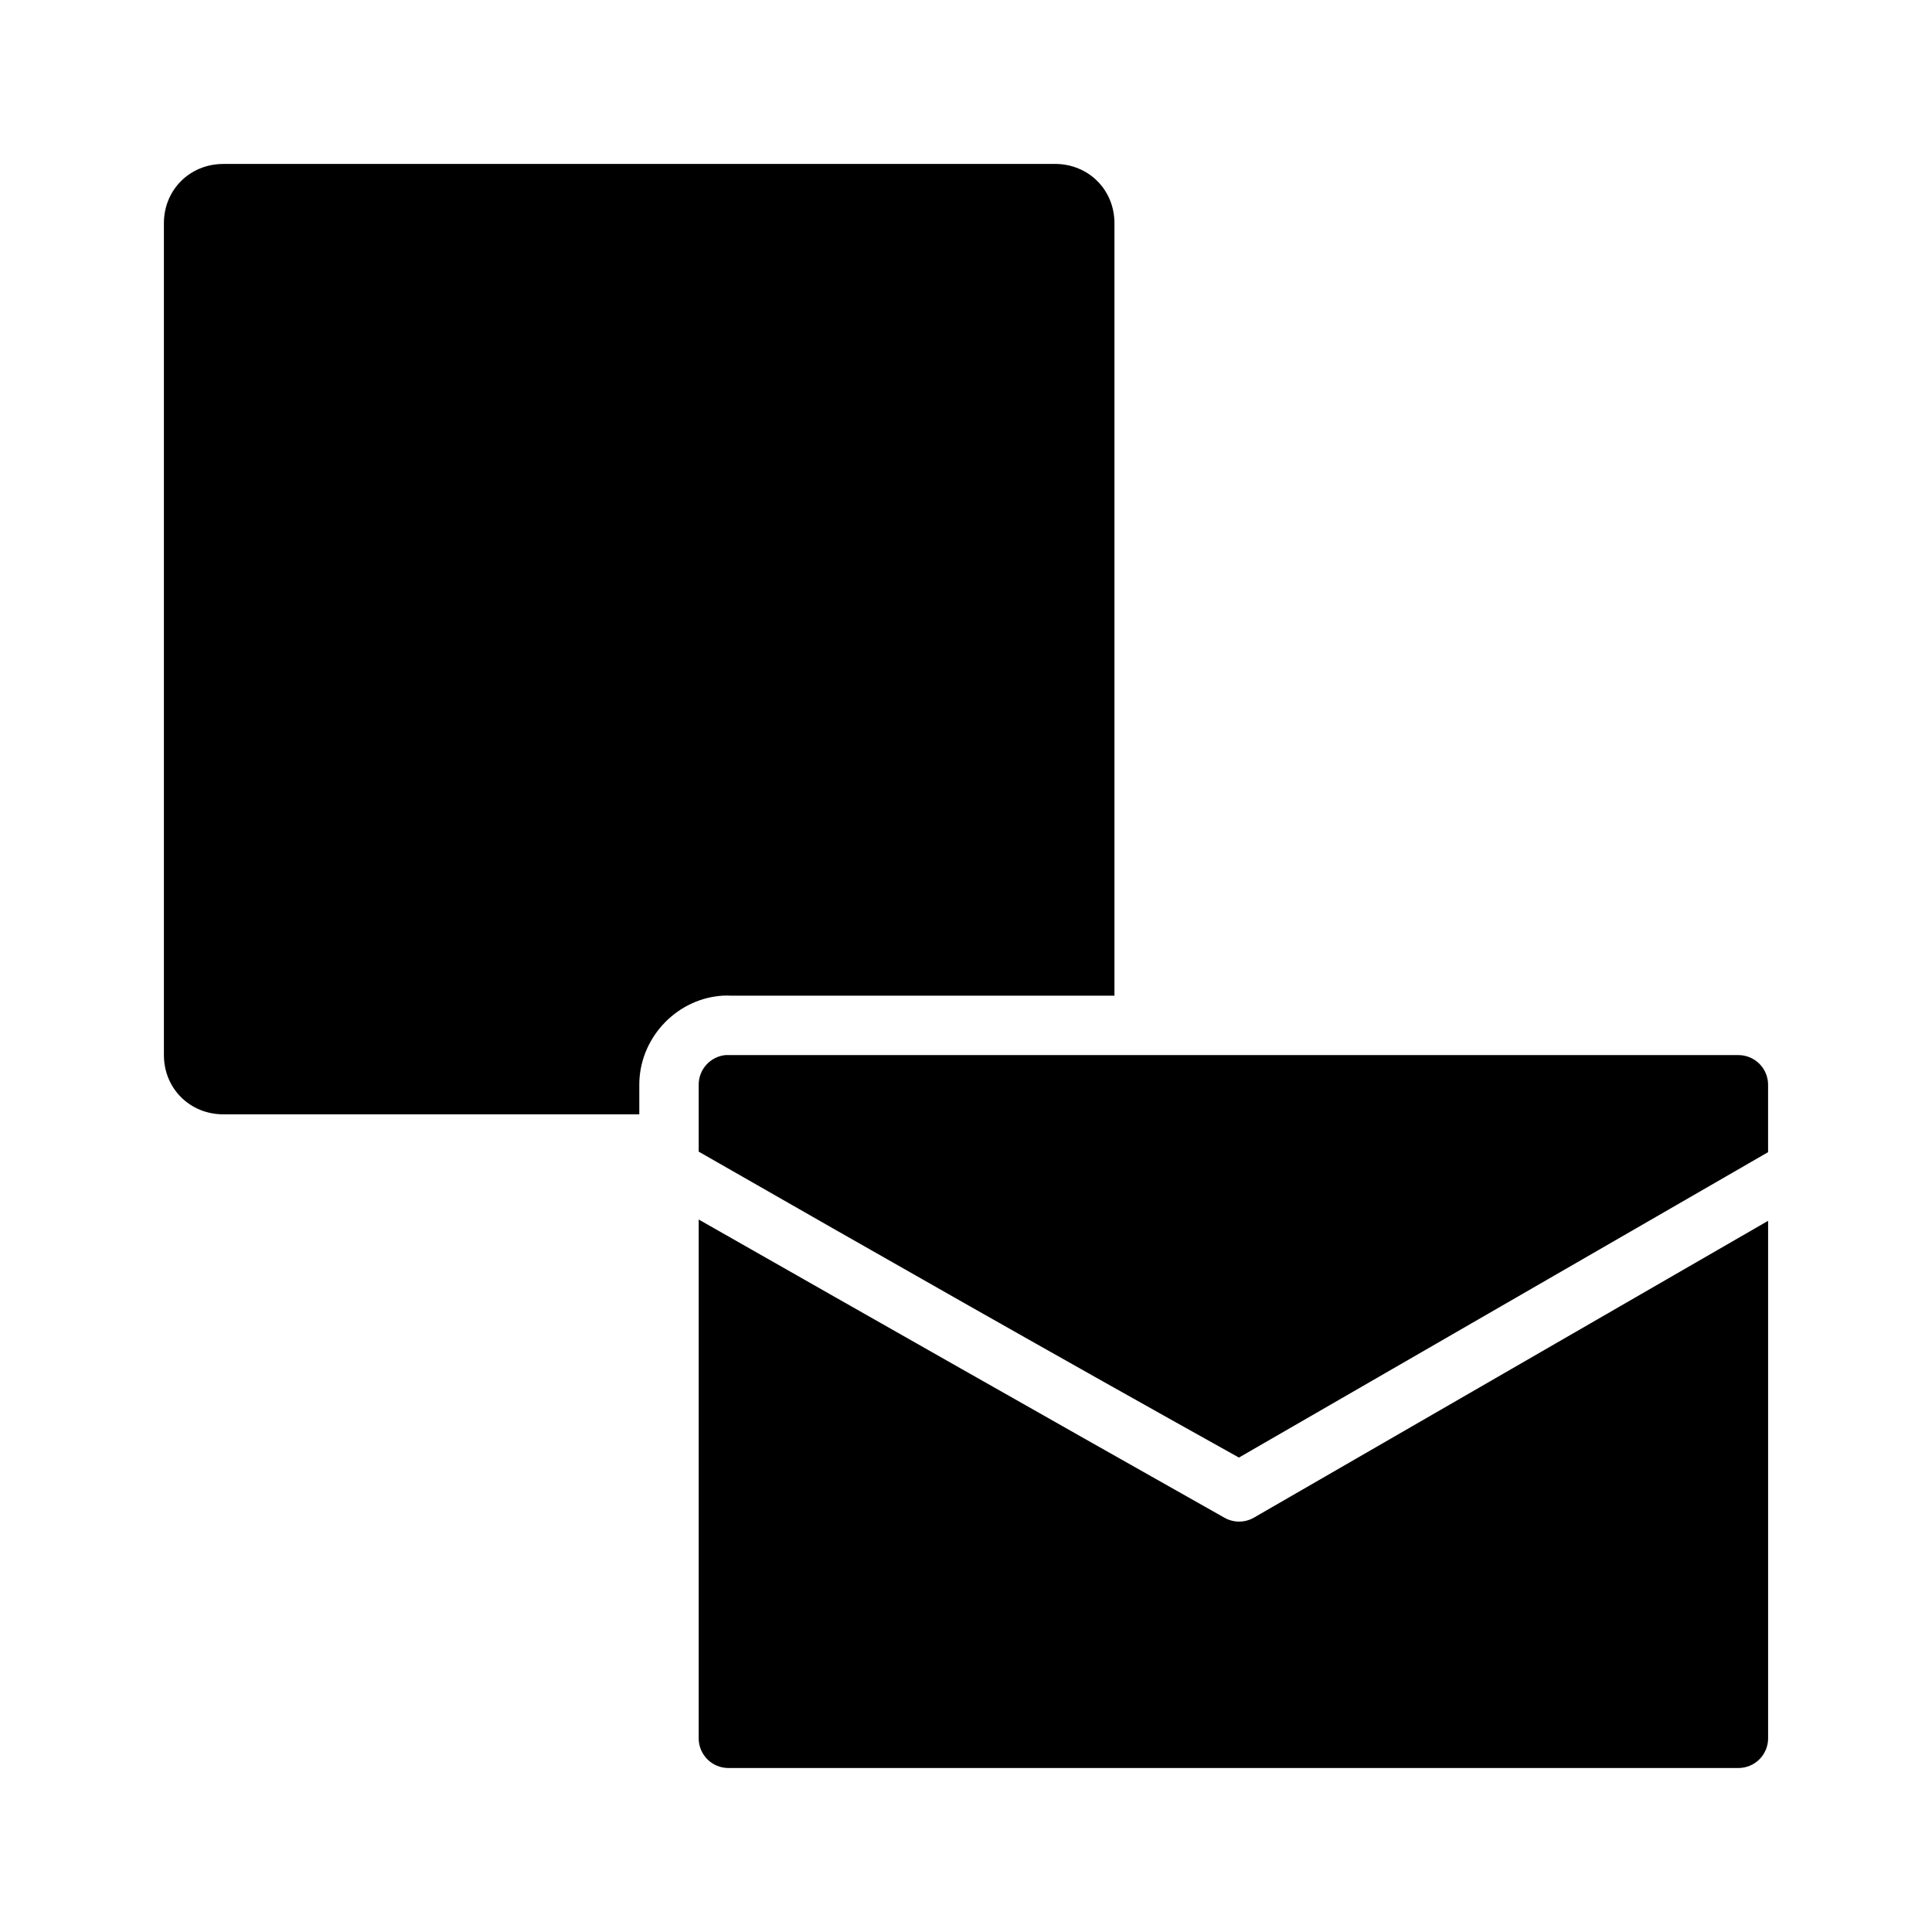 <?xml version="1.0" encoding="UTF-8"?>
<!-- Uploaded to: ICON Repo, www.iconrepo.com, Generator: ICON Repo Mixer Tools -->
<svg fill="#000000" width="800px" height="800px" version="1.1" viewBox="144 144 512 512" xmlns="http://www.w3.org/2000/svg">
 <g>
  <path d="m336.25 423.61c-4.031 0.406-7.102 3.805-7.09 7.859v17.727c47.59 27.262 95.258 54.379 143.17 81.074 46.75-26.965 93.488-53.957 140.23-80.934v-17.867h0.004c-0.004-2.09-0.84-4.094-2.32-5.566-1.484-1.477-3.492-2.301-5.582-2.293h-267.66c-0.254-0.012-0.504-0.012-0.758 0zm-7.09 43.559v137.47c-0.016 4.348 3.496 7.887 7.844 7.902h267.66c2.098 0.008 4.113-0.82 5.598-2.305s2.312-3.5 2.305-5.598v-137.11c-45.43 26.223-90.863 52.434-136.29 78.676-2.414 1.379-5.379 1.379-7.797 0-46.504-26.238-92.93-52.609-139.33-79.027z"/>
  <path d="m203.18 187.45c-8.859 0-15.742 6.84-15.742 15.699v220.46c0 8.859 6.887 15.699 15.742 15.699h110.24v-7.84c0-12.012 9.312-22.344 21.266-23.539l-0.004-0.004c0.273-0.027 0.543-0.047 0.816-0.062 0.754-0.031 1.504-0.031 2.262 0h101.58v-204.72c0-8.859-6.887-15.699-15.742-15.699z"/>
 </g>
</svg>